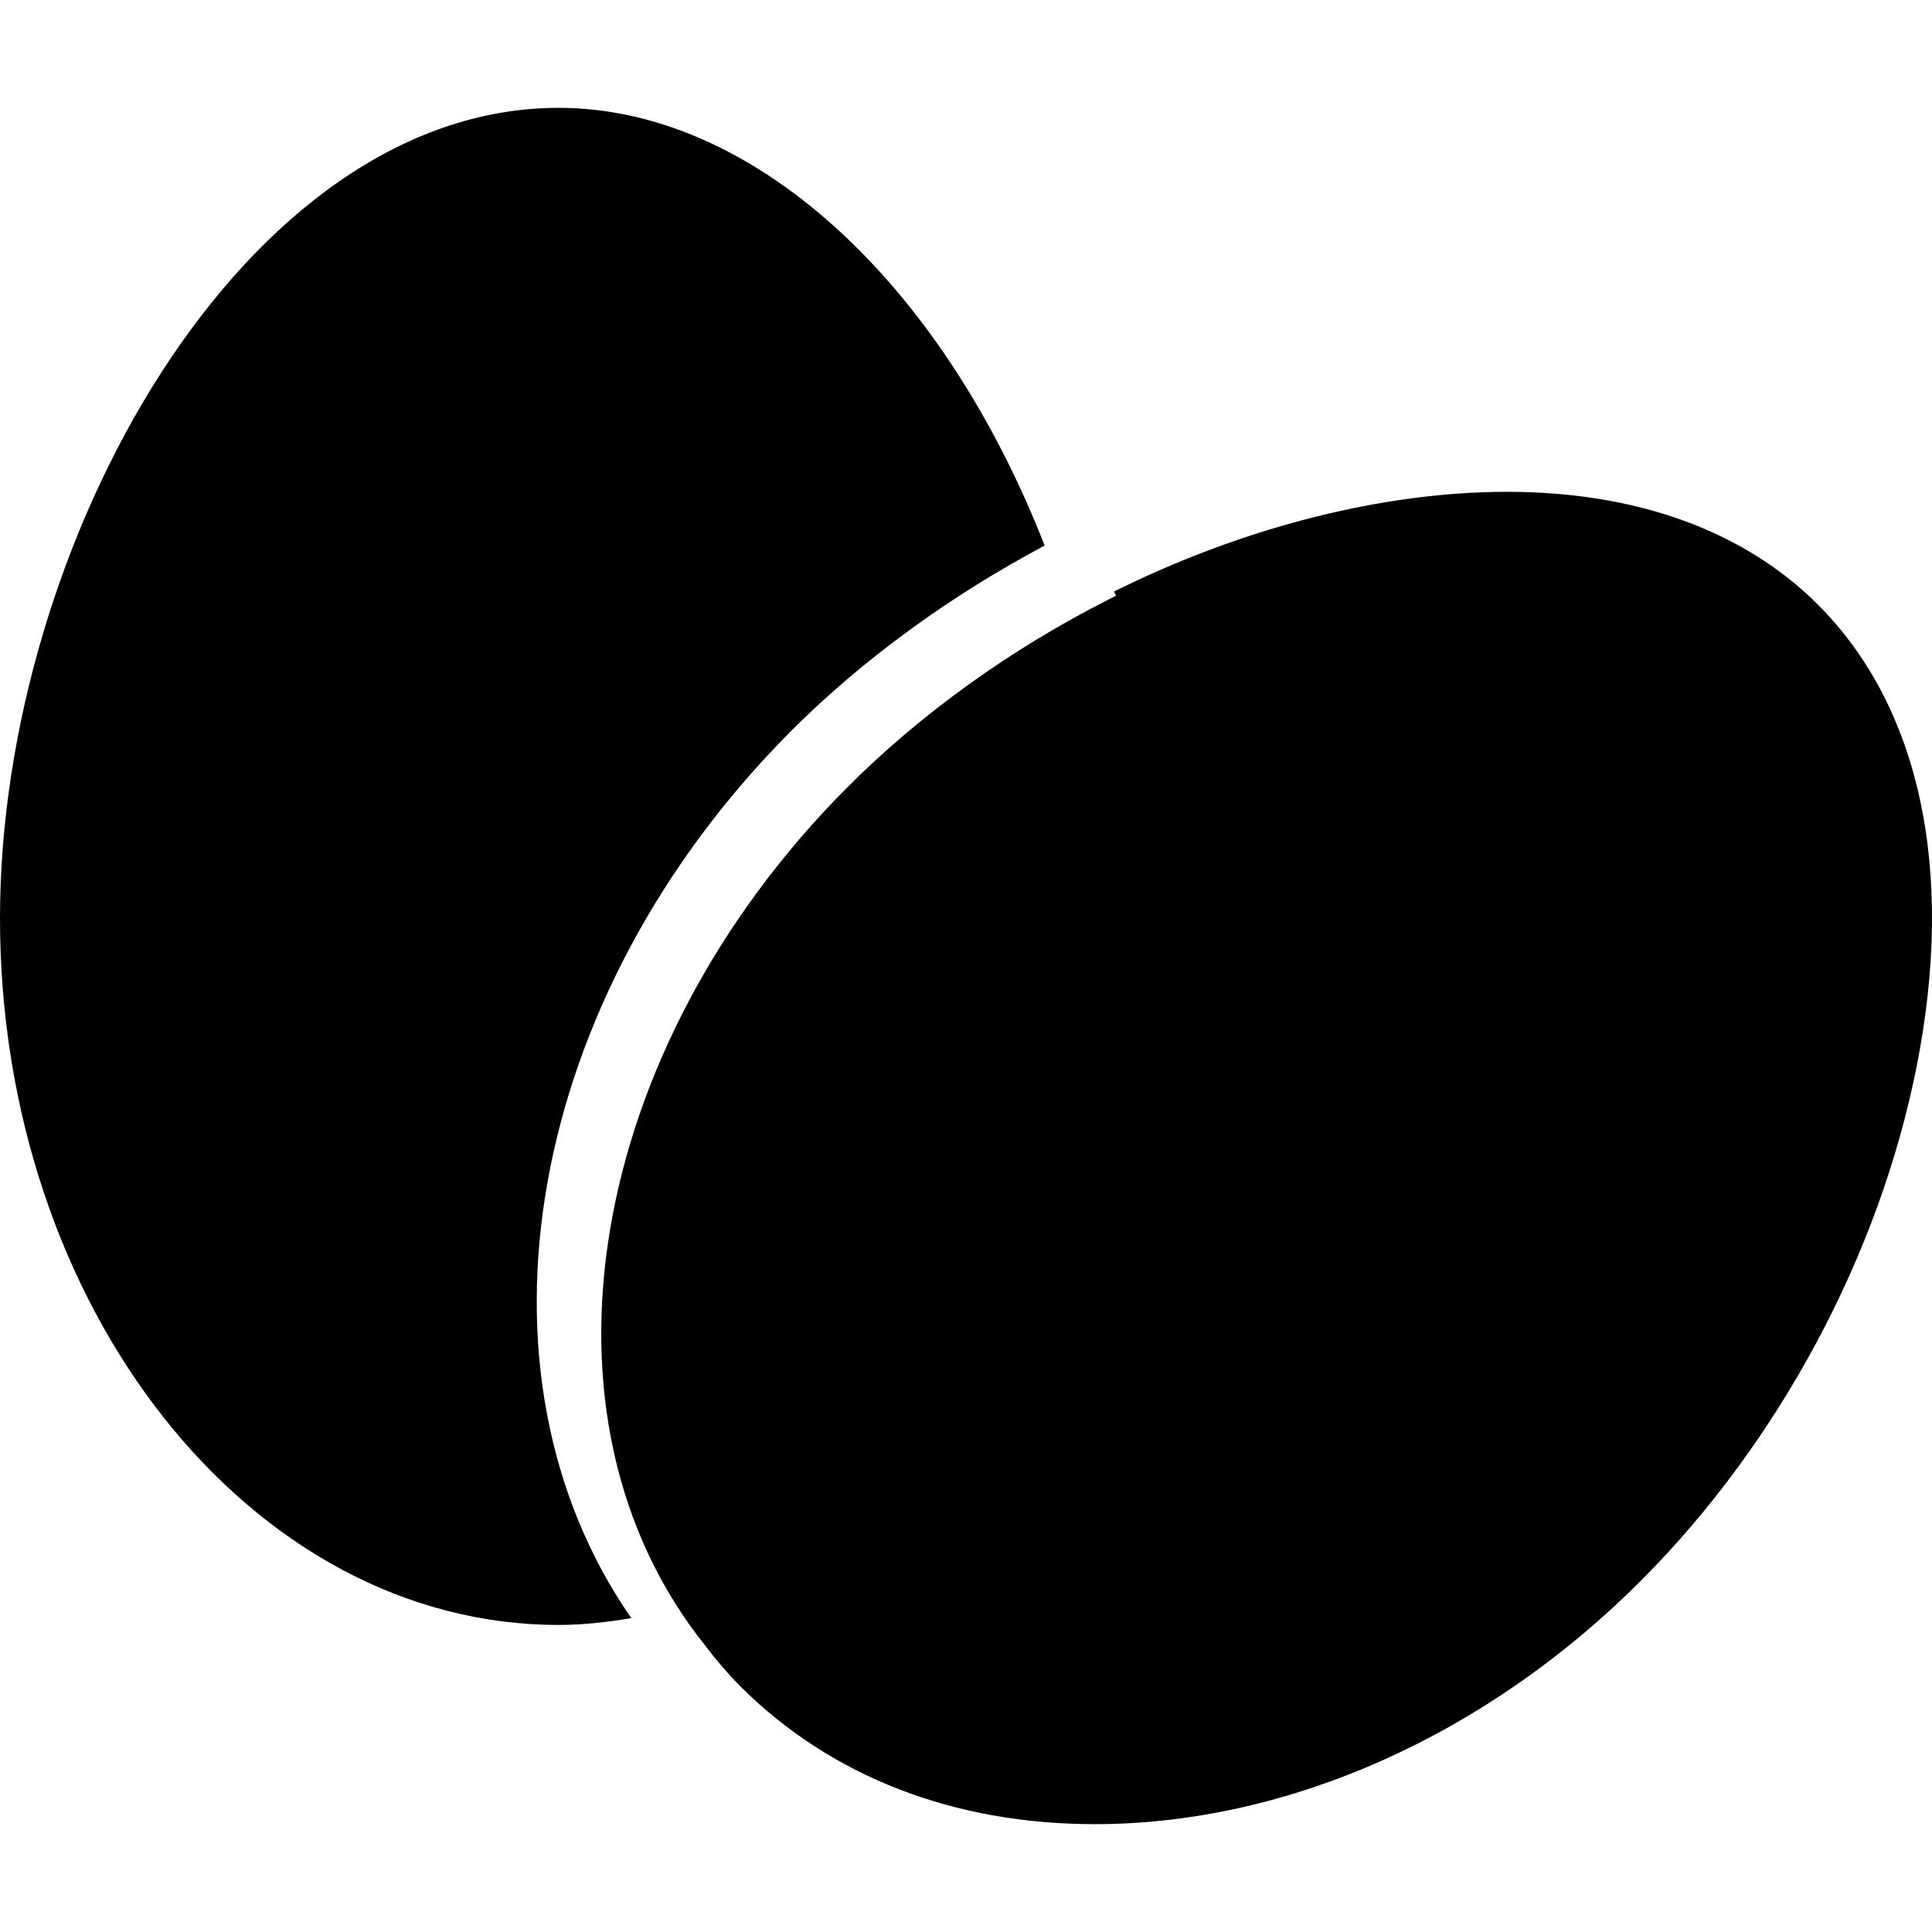 <?xml version="1.0" encoding="iso-8859-1"?>
<!-- Generator: Adobe Illustrator 16.0.0, SVG Export Plug-In . SVG Version: 6.00 Build 0)  -->
<!DOCTYPE svg PUBLIC "-//W3C//DTD SVG 1.1//EN" "http://www.w3.org/Graphics/SVG/1.1/DTD/svg11.dtd">
<svg version="1.1" id="Capa_1" xmlns="http://www.w3.org/2000/svg" xmlns:xlink="http://www.w3.org/1999/xlink" x="0px" y="0px"
	 width="358.591px" height="358.591px" viewBox="0 0 358.591 358.591" style="enable-background:new 0 0 358.591 358.591;"
	 xml:space="preserve">
<g>
	<g>
		<path d="M103.685,20.016c35.726,0,70.859,31.801,90.209,81.245c-17.63,9.371-33.948,21.239-47.272,34.624
			c-49.149,49.462-61.096,118.859-29.453,164.447c-4.495,0.757-9.001,1.268-13.484,1.268C46.517,301.599,0,242.745,0,170.411
			C0,100.873,45.294,20.016,103.685,20.016z M130.944,305.495c-33.876-42.25-22.083-110.668,26.151-159.184
			c13.526-13.613,30.264-25.695,48.426-34.918l1.621-0.829l-0.384-0.769c23.988-11.919,49.827-18.51,72.97-18.51
			c23.959,0,43.865,7.194,57.562,20.815c19.084,18.97,25.653,49.44,18.459,85.794c-6.888,34.882-25.448,69.613-50.938,95.248
			c-28.703,28.877-65.734,45.432-101.595,45.432c-26.217,0-48.937-8.809-65.711-25.49c-1.723-1.693-3.39-3.65-5.074-5.668
			L130.944,305.495z"/>
	</g>
</g>
<g>
</g>
<g>
</g>
<g>
</g>
<g>
</g>
<g>
</g>
<g>
</g>
<g>
</g>
<g>
</g>
<g>
</g>
<g>
</g>
<g>
</g>
<g>
</g>
<g>
</g>
<g>
</g>
<g>
</g>
</svg>
